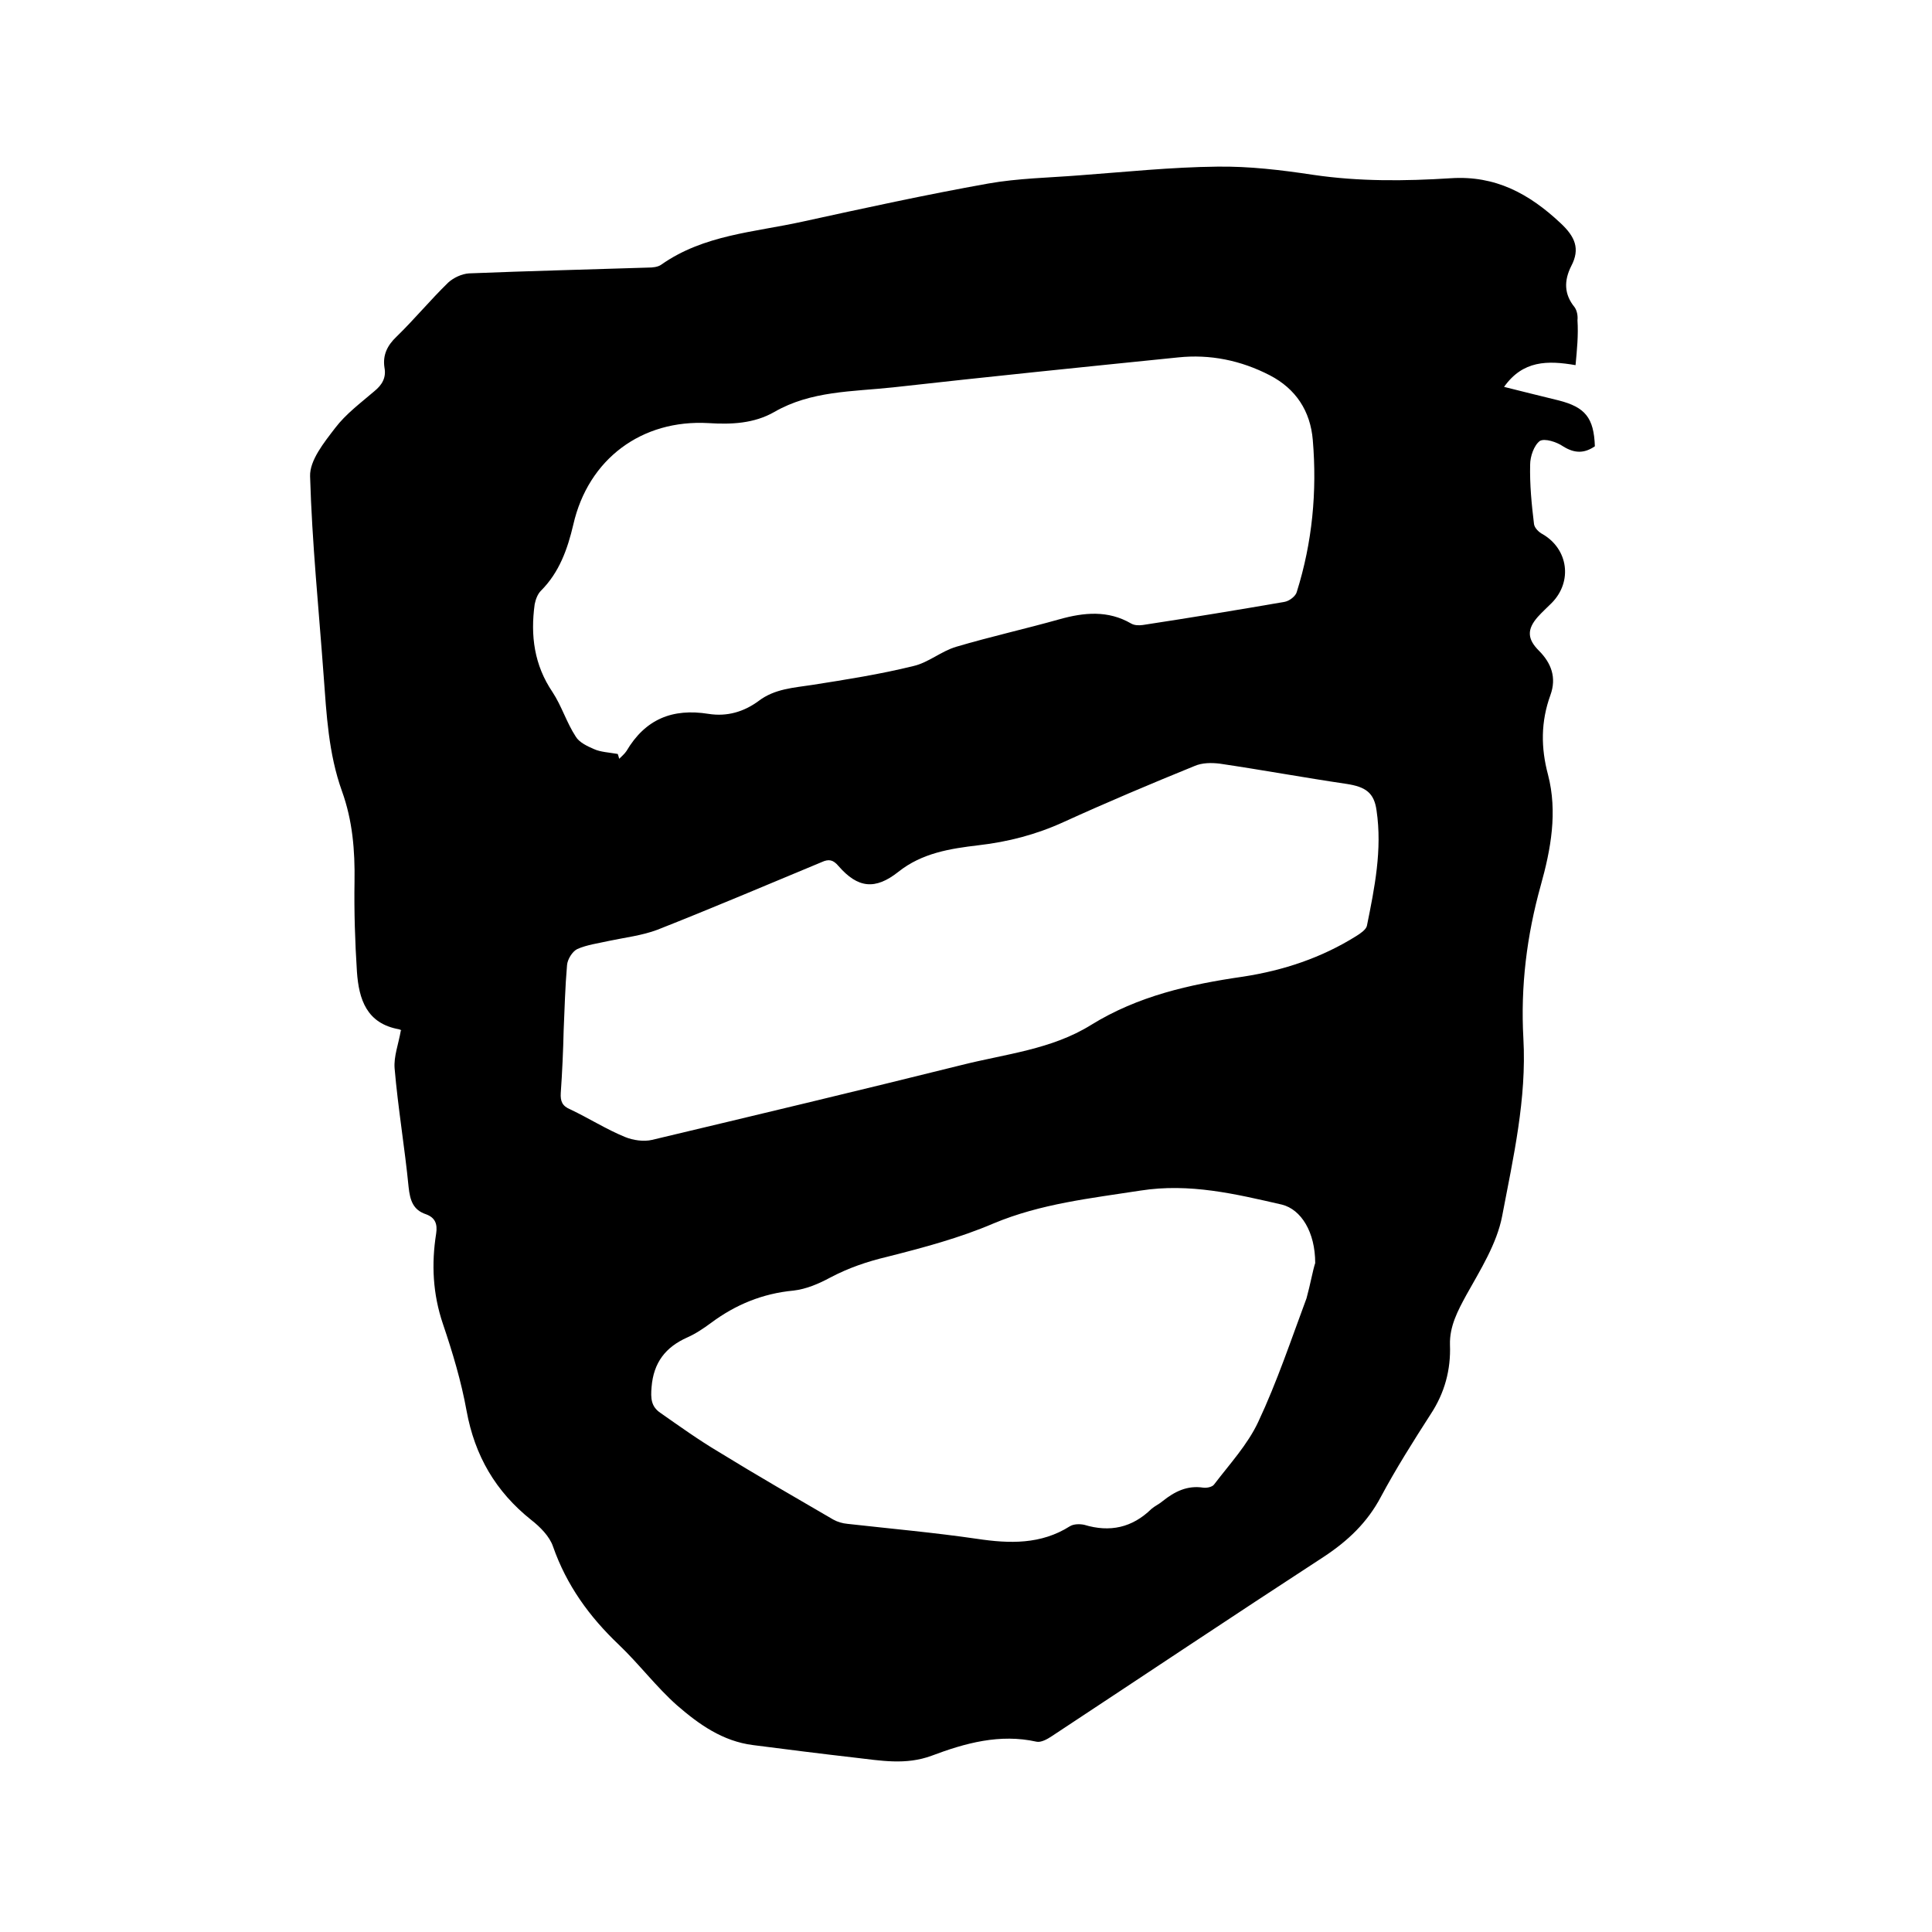 <svg enable-background="new 0 0 400 400" viewBox="0 0 400 400" xmlns="http://www.w3.org/2000/svg"><path d="m326.2 75.6c-5.8-1-10.9-1-14.8 4.5 4 1 7.6 1.9 11.3 2.8 5.5 1.4 7.3 3.6 7.5 9.5-2.2 1.5-4.2 1.5-6.6 0-1.3-.9-3.8-1.7-4.8-1.1-1.2.9-2 3.2-2 4.9-.1 4.1.3 8.2.8 12.3.1.8 1 1.7 1.8 2.1 5.3 3.1 6.2 9.8 1.9 14.2-1 1-2 1.9-2.9 2.9-2.3 2.6-2.2 4.6.2 7 2.6 2.6 3.7 5.6 2.4 9.2-2 5.5-2 10.9-.5 16.5 2 7.7.6 15.4-1.5 22.9-2.9 10.4-4.2 20.9-3.6 31.7.7 12.5-2.1 24.7-4.4 36.8-1.1 5.7-4.5 11.1-7.4 16.3-1.8 3.3-3.5 6.5-3.4 10.3.2 5.2-1.1 10-4 14.4-3.6 5.6-7.2 11.3-10.3 17.1-2.8 5.3-6.8 9.1-11.8 12.4-18.9 12.3-37.6 24.8-56.4 37.2-.9.6-2.2 1.3-3.1 1.1-7.6-1.7-14.8.3-21.7 2.9-5.4 2-10.6 1-15.9.4-7-.8-14.1-1.7-21.1-2.6-6.3-.8-11.2-4.3-15.7-8.2-4.3-3.8-7.9-8.6-12.1-12.6-6.1-5.8-10.8-12.3-13.6-20.3-.7-2.1-2.7-4.1-4.5-5.5-7.4-5.9-11.7-13.3-13.4-22.6-1.1-6.1-2.9-12.1-4.9-18-2.1-6.2-2.4-12.4-1.4-18.7.3-2-.2-3.3-2.1-4-2.7-.9-3.3-2.9-3.6-5.6-.8-8.2-2.2-16.4-2.9-24.6-.2-2.5.8-5 1.3-7.9.4.2 0-.1-.4-.2-6.7-1.2-8.3-6.2-8.7-11.9-.4-6.2-.6-12.5-.5-18.7.1-6.4-.4-12.6-2.6-18.7-2.8-7.8-3.2-15.9-3.8-24-1-13.7-2.4-27.4-2.8-41.2-.1-3.3 2.9-7 5.2-10 2.2-2.9 5.3-5.2 8.1-7.6 1.6-1.3 2.5-2.8 2.1-4.9-.4-2.6.6-4.6 2.5-6.4 3.7-3.6 7-7.6 10.7-11.2 1.1-1 2.8-1.8 4.3-1.9 12.4-.5 24.7-.8 37.1-1.2.9 0 2-.1 2.7-.6 8.8-6.2 19.2-6.7 29.2-8.9 12.8-2.8 25.6-5.6 38.5-7.9 6.2-1.1 12.6-1.2 18.9-1.7 9.5-.7 19-1.7 28.5-1.8 6.6-.1 13.3.7 19.9 1.7 9.5 1.4 19 1.3 28.5.7 9.2-.6 16.2 3.2 22.7 9.3 3 2.8 4.1 5.3 2.2 8.9-1.5 3-1.5 5.8.7 8.5.5.7.7 1.8.6 2.7.2 3.1-.1 6.1-.4 9.3zm-198.3 80.5c.1.3.2.6.3 1 .5-.5 1.1-1 1.5-1.6 3.9-6.6 9.5-8.9 17-7.7 3.8.6 7.3-.4 10.4-2.7 3.3-2.5 7.2-2.7 11.1-3.3 7-1.1 14-2.2 20.9-3.9 3.1-.7 5.8-3.1 8.9-4 7.1-2.1 14.3-3.7 21.4-5.7 5-1.4 10-1.9 14.8.9.7.4 1.6.4 2.4.3 9.8-1.5 19.6-3.1 29.4-4.8 1-.2 2.3-1.2 2.5-2.1 3.2-10.2 4.2-20.7 3.3-31.4-.5-6-3.5-10.6-8.9-13.4-6-3.1-12.4-4.4-19-3.7-19.7 2-39.4 4-59 6.2-8.4.9-17 .7-24.6 5.1-4.2 2.4-8.9 2.6-13.6 2.3-13.8-.8-24.9 7.4-28 21-1.2 5.1-2.9 9.9-6.7 13.7-.7.7-1.1 1.8-1.3 2.8-.9 6.5-.1 12.6 3.7 18.2 1.9 2.9 2.9 6.3 4.8 9.2.7 1.2 2.4 2 3.8 2.6 1.3.6 3.2.7 4.9 1zm-11.2 57.2c-.1 4.3-.3 8.7-.6 13-.1 1.7.3 2.7 2 3.4 3.8 1.8 7.4 4.1 11.3 5.7 1.7.7 3.9 1 5.6.6 21.4-5.1 42.8-10.2 64.1-15.5 9.1-2.3 18.6-3.2 26.8-8.3 9.7-6 20.4-8.4 31.5-10 8.4-1.3 16.2-3.9 23.4-8.4.8-.5 2-1.3 2.2-2.1 1.6-7.9 3.2-15.8 2-23.9-.5-3.7-2.3-4.9-6.2-5.5-8.8-1.3-17.5-2.9-26.3-4.2-1.7-.2-3.6-.2-5.2.5-9.1 3.7-18.1 7.5-27.1 11.6-5.7 2.6-11.5 4.1-17.6 4.8-5.9.7-11.7 1.6-16.6 5.5-4.8 3.8-8.4 3.4-12.4-1.2-1.1-1.3-2-1.5-3.5-.8-11.3 4.7-22.6 9.5-34 14-3.2 1.2-6.7 1.6-10 2.3-2.2.5-4.6.8-6.6 1.7-1 .5-2 2.1-2.1 3.3-.4 4.6-.5 9-.7 13.5zm155.6 48.2c0-6.4-2.9-11.1-6.9-12.1-9.6-2.2-19.1-4.5-29.3-2.9-10.3 1.6-20.6 2.7-30.4 6.8-7 3-14.5 5-22 6.9-4.2 1-8 2.3-11.8 4.3-2.4 1.3-5 2.4-7.6 2.7-6.4.6-12 2.9-17.1 6.7-1.5 1.1-3.1 2.2-4.9 3-4.5 2-7 5.2-7.4 10.3-.2 2.3-.1 4 1.8 5.3 4 2.8 7.9 5.6 12.1 8.1 7.8 4.8 15.8 9.4 23.7 14 .9.5 1.9.8 3 .9 8.9 1 17.9 1.8 26.8 3.1 6.7 1 13.2 1.2 19.2-2.6.8-.5 2.1-.5 3-.3 5.3 1.6 9.9.6 13.9-3.3.7-.6 1.6-1 2.3-1.6 2.5-2 5.1-3.3 8.4-2.8.7.1 1.9-.1 2.3-.7 3.2-4.2 6.9-8.2 9.1-12.9 3.9-8.3 6.8-17 10-25.6.8-2.9 1.3-5.8 1.8-7.3z"/></svg>